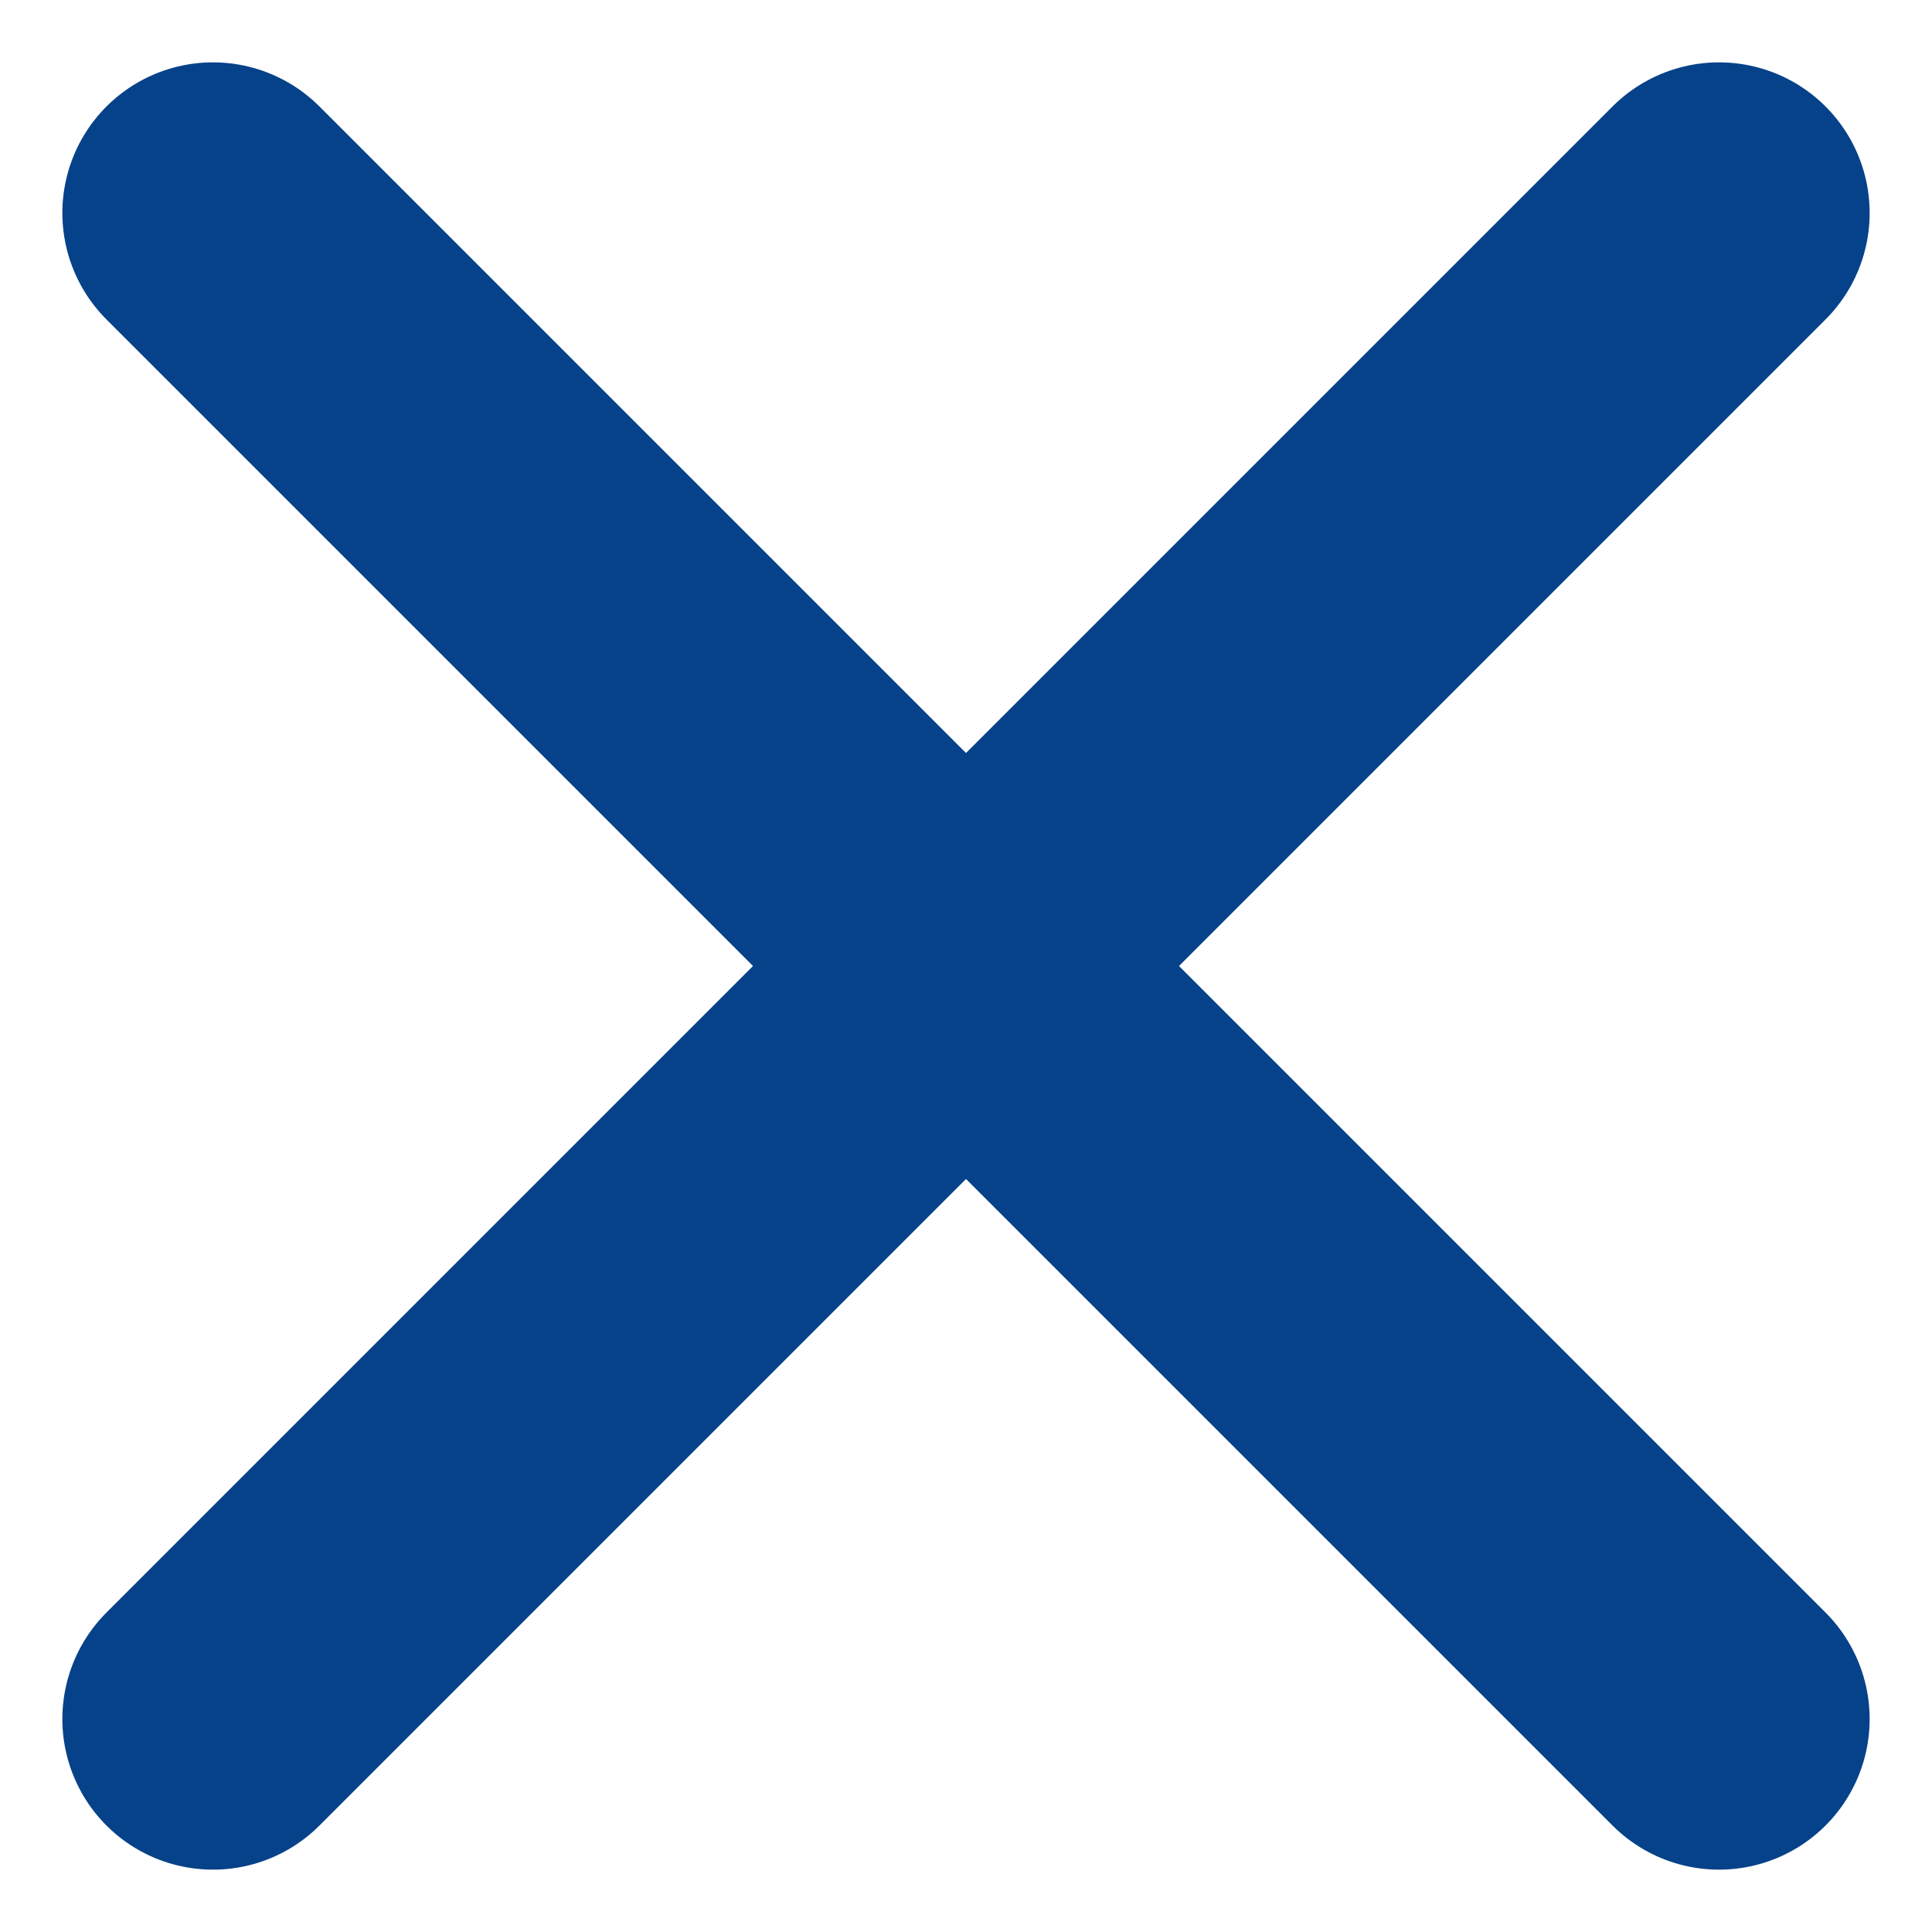 <svg xmlns="http://www.w3.org/2000/svg" width="12.828" height="12.829" viewBox="0 0 12.828 12.829">
  <g id="グループ_6058" data-name="グループ 6058" transform="translate(-153.586 -893.586)">
    <line id="線_70" data-name="線 70" x2="10" y2="10" transform="translate(155 895)" fill="none" stroke="#064289" stroke-linecap="round" stroke-miterlimit="10" stroke-width="2"/>
    <line id="線_71" data-name="線 71" y1="10" x2="10" transform="translate(155 895)" fill="none" stroke="#064289" stroke-linecap="round" stroke-miterlimit="10" stroke-width="2"/>
  </g>
</svg>
